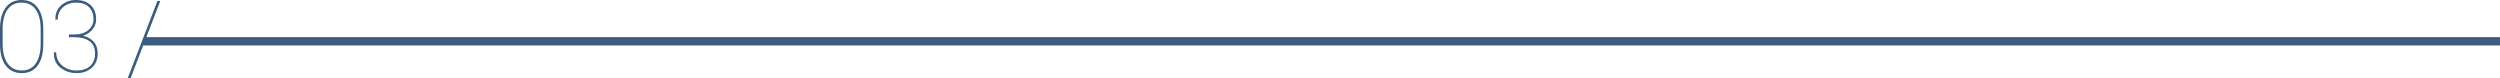 <?xml version="1.0" encoding="utf-8"?>
<!DOCTYPE svg PUBLIC "-//W3C//DTD SVG 1.1//EN" "http://www.w3.org/Graphics/SVG/1.1/DTD/svg11.dtd">
<svg version="1.1" id="Layer_1" xmlns="http://www.w3.org/2000/svg" xmlns:xlink="http://www.w3.org/1999/xlink" x="0px" y="0px"
	 width="1500.735px" height="46.934px" viewBox="0 0 1500.735 46.934" enable-background="new 0 0 1500.735 46.934"
	 xml:space="preserve">
<g>
	<path fill="#3b5c7f" d="M12.979,0c-4.121,0-7.314,1.52-9.58,4.556C1.132,7.593,0,11.885,0,17.432v9.023
		c0,5.547,1.143,9.84,3.428,12.876c2.285,3.037,5.488,4.556,9.609,4.556c4.121,0,7.31-1.514,9.565-4.541s3.384-7.324,3.384-12.891
		v-9.023c0-5.547-1.138-9.839-3.413-12.876C20.298,1.52,17.099,0,12.979,0z M24.404,26.396c0,4.941-0.972,8.828-2.915,11.66
		c-1.944,2.832-4.761,4.248-8.452,4.248c-3.711,0-6.548-1.421-8.511-4.263s-2.944-6.724-2.944-11.646v-8.965
		c0-4.961,0.971-8.843,2.915-11.646c1.943-2.802,4.771-4.204,8.481-4.204c3.71,0,6.543,1.402,8.496,4.204
		c1.953,2.803,2.93,6.685,2.93,11.646V26.396z"/>
	<path fill="#3b5c7f" d="M49.863,21.445c2.402-0.781,4.311-2.061,5.728-3.838c1.416-1.777,2.124-3.789,2.124-6.035
		c0-3.555-1.089-6.372-3.267-8.452C52.27,1.04,49.346,0,45.674,0c-3.555,0-6.538,1.069-8.95,3.208
		c-2.413,2.139-3.57,4.937-3.472,8.394l0.059,0.176h1.348c0-3.086,1.044-5.557,3.135-7.412c2.09-1.855,4.717-2.783,7.881-2.783
		c3.438,0,6.04,0.928,7.808,2.783c1.768,1.855,2.651,4.219,2.651,7.09c0,2.598-1.025,4.785-3.076,6.563s-4.863,2.666-8.438,2.666
		h-3.252v1.641h3.252c3.828,0,6.86,0.796,9.097,2.388c2.236,1.593,3.354,4.048,3.354,7.368c0,3.203-0.977,5.709-2.93,7.515
		c-1.953,1.807-4.688,2.71-8.203,2.71c-3.497,0-6.401-1.025-8.716-3.076s-3.472-4.658-3.472-7.822h-1.348l-0.059,0.176
		c-0.098,3.926,1.24,6.958,4.014,9.097c2.773,2.139,5.966,3.208,9.58,3.208c3.75,0,6.807-1.059,9.17-3.179
		c2.363-2.119,3.545-5.034,3.545-8.745c0-2.734-0.772-5-2.314-6.797C54.795,23.369,52.636,22.129,49.863,21.445z"/>
	<polygon fill="#3b5c7f" points="1500.735,22.276 87.881,22.276 96.211,0.615 94.482,0.615 76.67,46.934 78.398,46.934 
		85.958,27.276 1500.735,27.276 	"/>
</g>
</svg>
